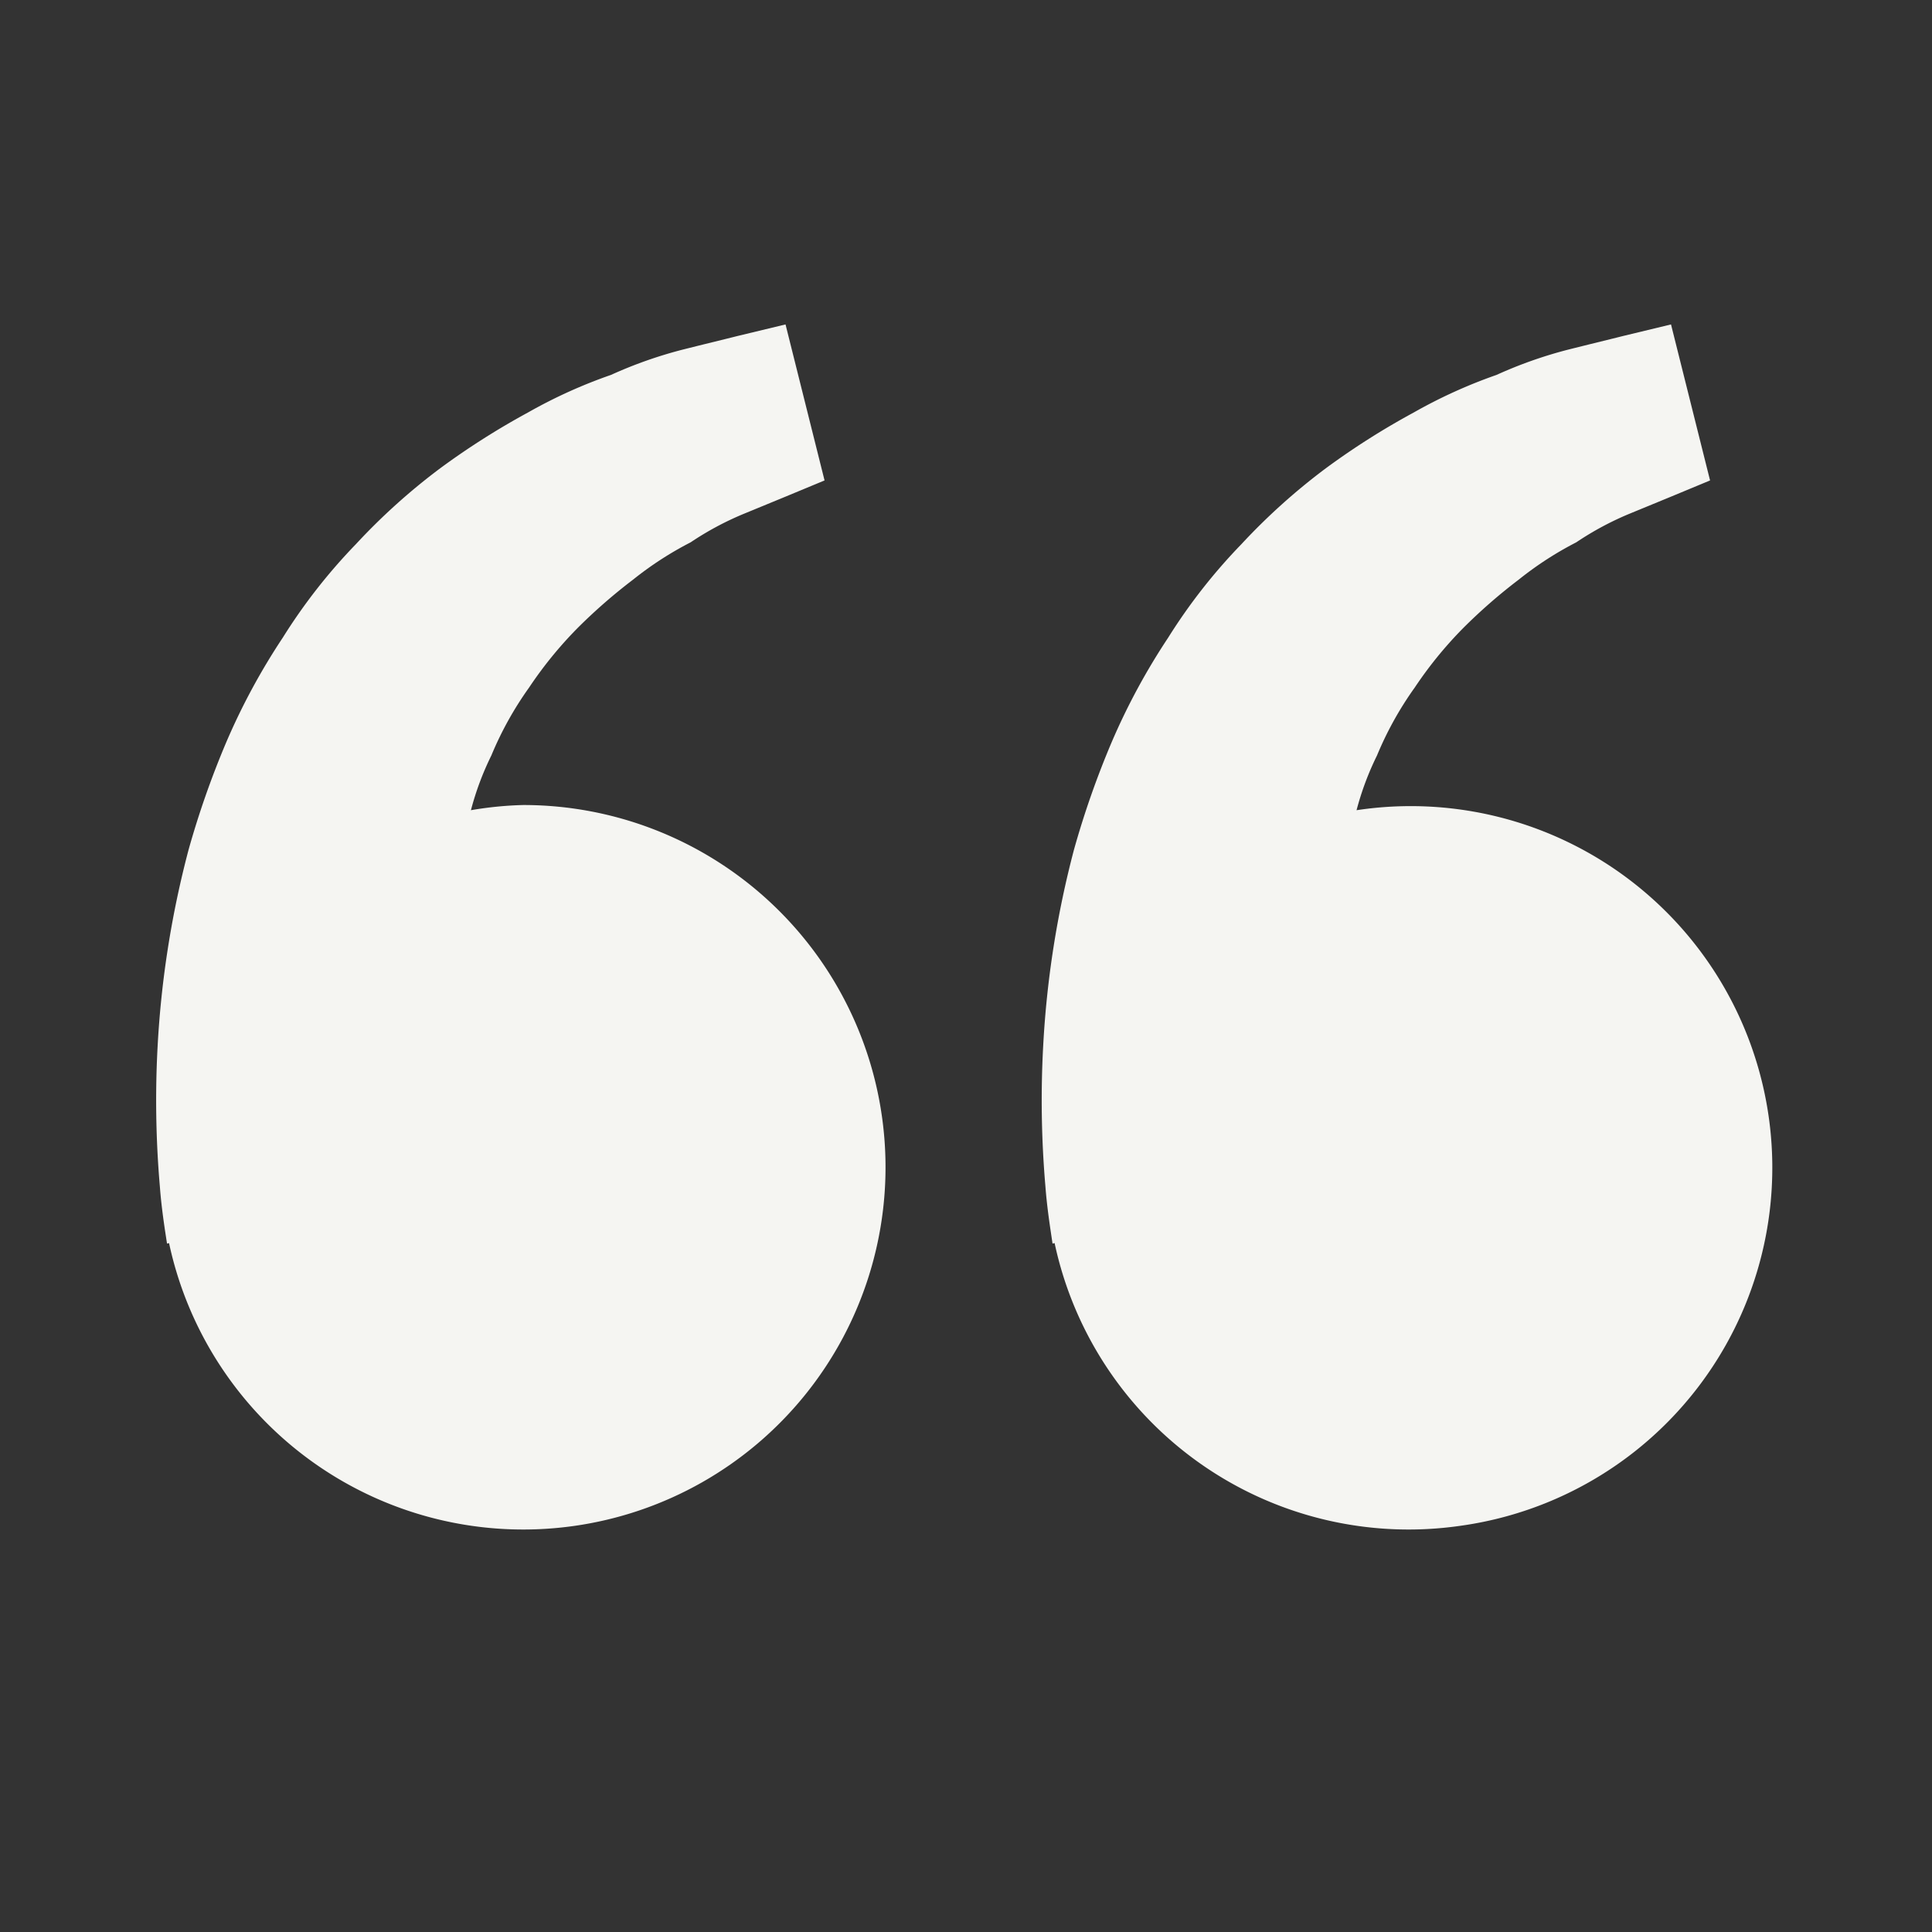 <svg id="Quote" xmlns="http://www.w3.org/2000/svg" width="80" height="80" viewBox="0 0 80 80">
  <rect x="0" y="0" width="80" height="80" fill="#333333" stroke="none"/>
  <g id="Icon" transform="translate(6.234 12.468)">
    <path id="Icon_Shape" data-name="Icon Shape" d="M37.2,38.04l-.086.02-.083-.56c-.067-.457-.16-1.117-.211-1.8a41.6,41.6,0,0,1-.093-5.823A40.167,40.167,0,0,1,38,21.757a36.874,36.874,0,0,1,1.56-4.453,27.088,27.088,0,0,1,2.34-4.33A23.39,23.39,0,0,1,44.934,9.1a26.062,26.062,0,0,1,3.5-3.146A31.17,31.17,0,0,1,52.07,3.647,20.915,20.915,0,0,1,55.5,2.09a18.056,18.056,0,0,1,2.939-1.04c.884-.223,1.66-.41,2.3-.571L62.724,0l1.617,6.46-1.58.656-1.8.741A12.635,12.635,0,0,0,58.8,9.023a14.155,14.155,0,0,0-2.38,1.543,22.558,22.558,0,0,0-2.307,2.013,16.627,16.627,0,0,0-2,2.456,14.093,14.093,0,0,0-1.563,2.813,12.012,12.012,0,0,0-.847,2.267,14.971,14.971,0,1,1,4.271,29.635A14.989,14.989,0,0,1,37.2,38.04Zm-36.666,0-.087.02L.361,37.5c-.067-.457-.16-1.117-.21-1.8A41.439,41.439,0,0,1,.058,29.88a40.231,40.231,0,0,1,1.28-8.123A37.029,37.029,0,0,1,2.9,17.3a27.088,27.088,0,0,1,2.34-4.33A23.39,23.39,0,0,1,8.267,9.1a25.965,25.965,0,0,1,3.5-3.15A31.419,31.419,0,0,1,15.4,3.643,20.708,20.708,0,0,1,18.831,2.09a18.064,18.064,0,0,1,2.94-1.04c.883-.223,1.66-.41,2.3-.571L26.058,0l1.616,6.46-1.58.656-1.8.741a12.6,12.6,0,0,0-2.166,1.166,14.161,14.161,0,0,0-2.381,1.543,22.654,22.654,0,0,0-2.307,2.013,16.685,16.685,0,0,0-2,2.456,14.138,14.138,0,0,0-1.563,2.813,11.948,11.948,0,0,0-.846,2.267A14.882,14.882,0,0,1,15.2,19.9,15,15,0,1,1,.531,38.04Z" transform="translate(0.235 0.966)" fill="#f5f5f2"/>
  </g>
  <rect id="ViewBox" width="80" height="80" fill="none"/>
</svg>
